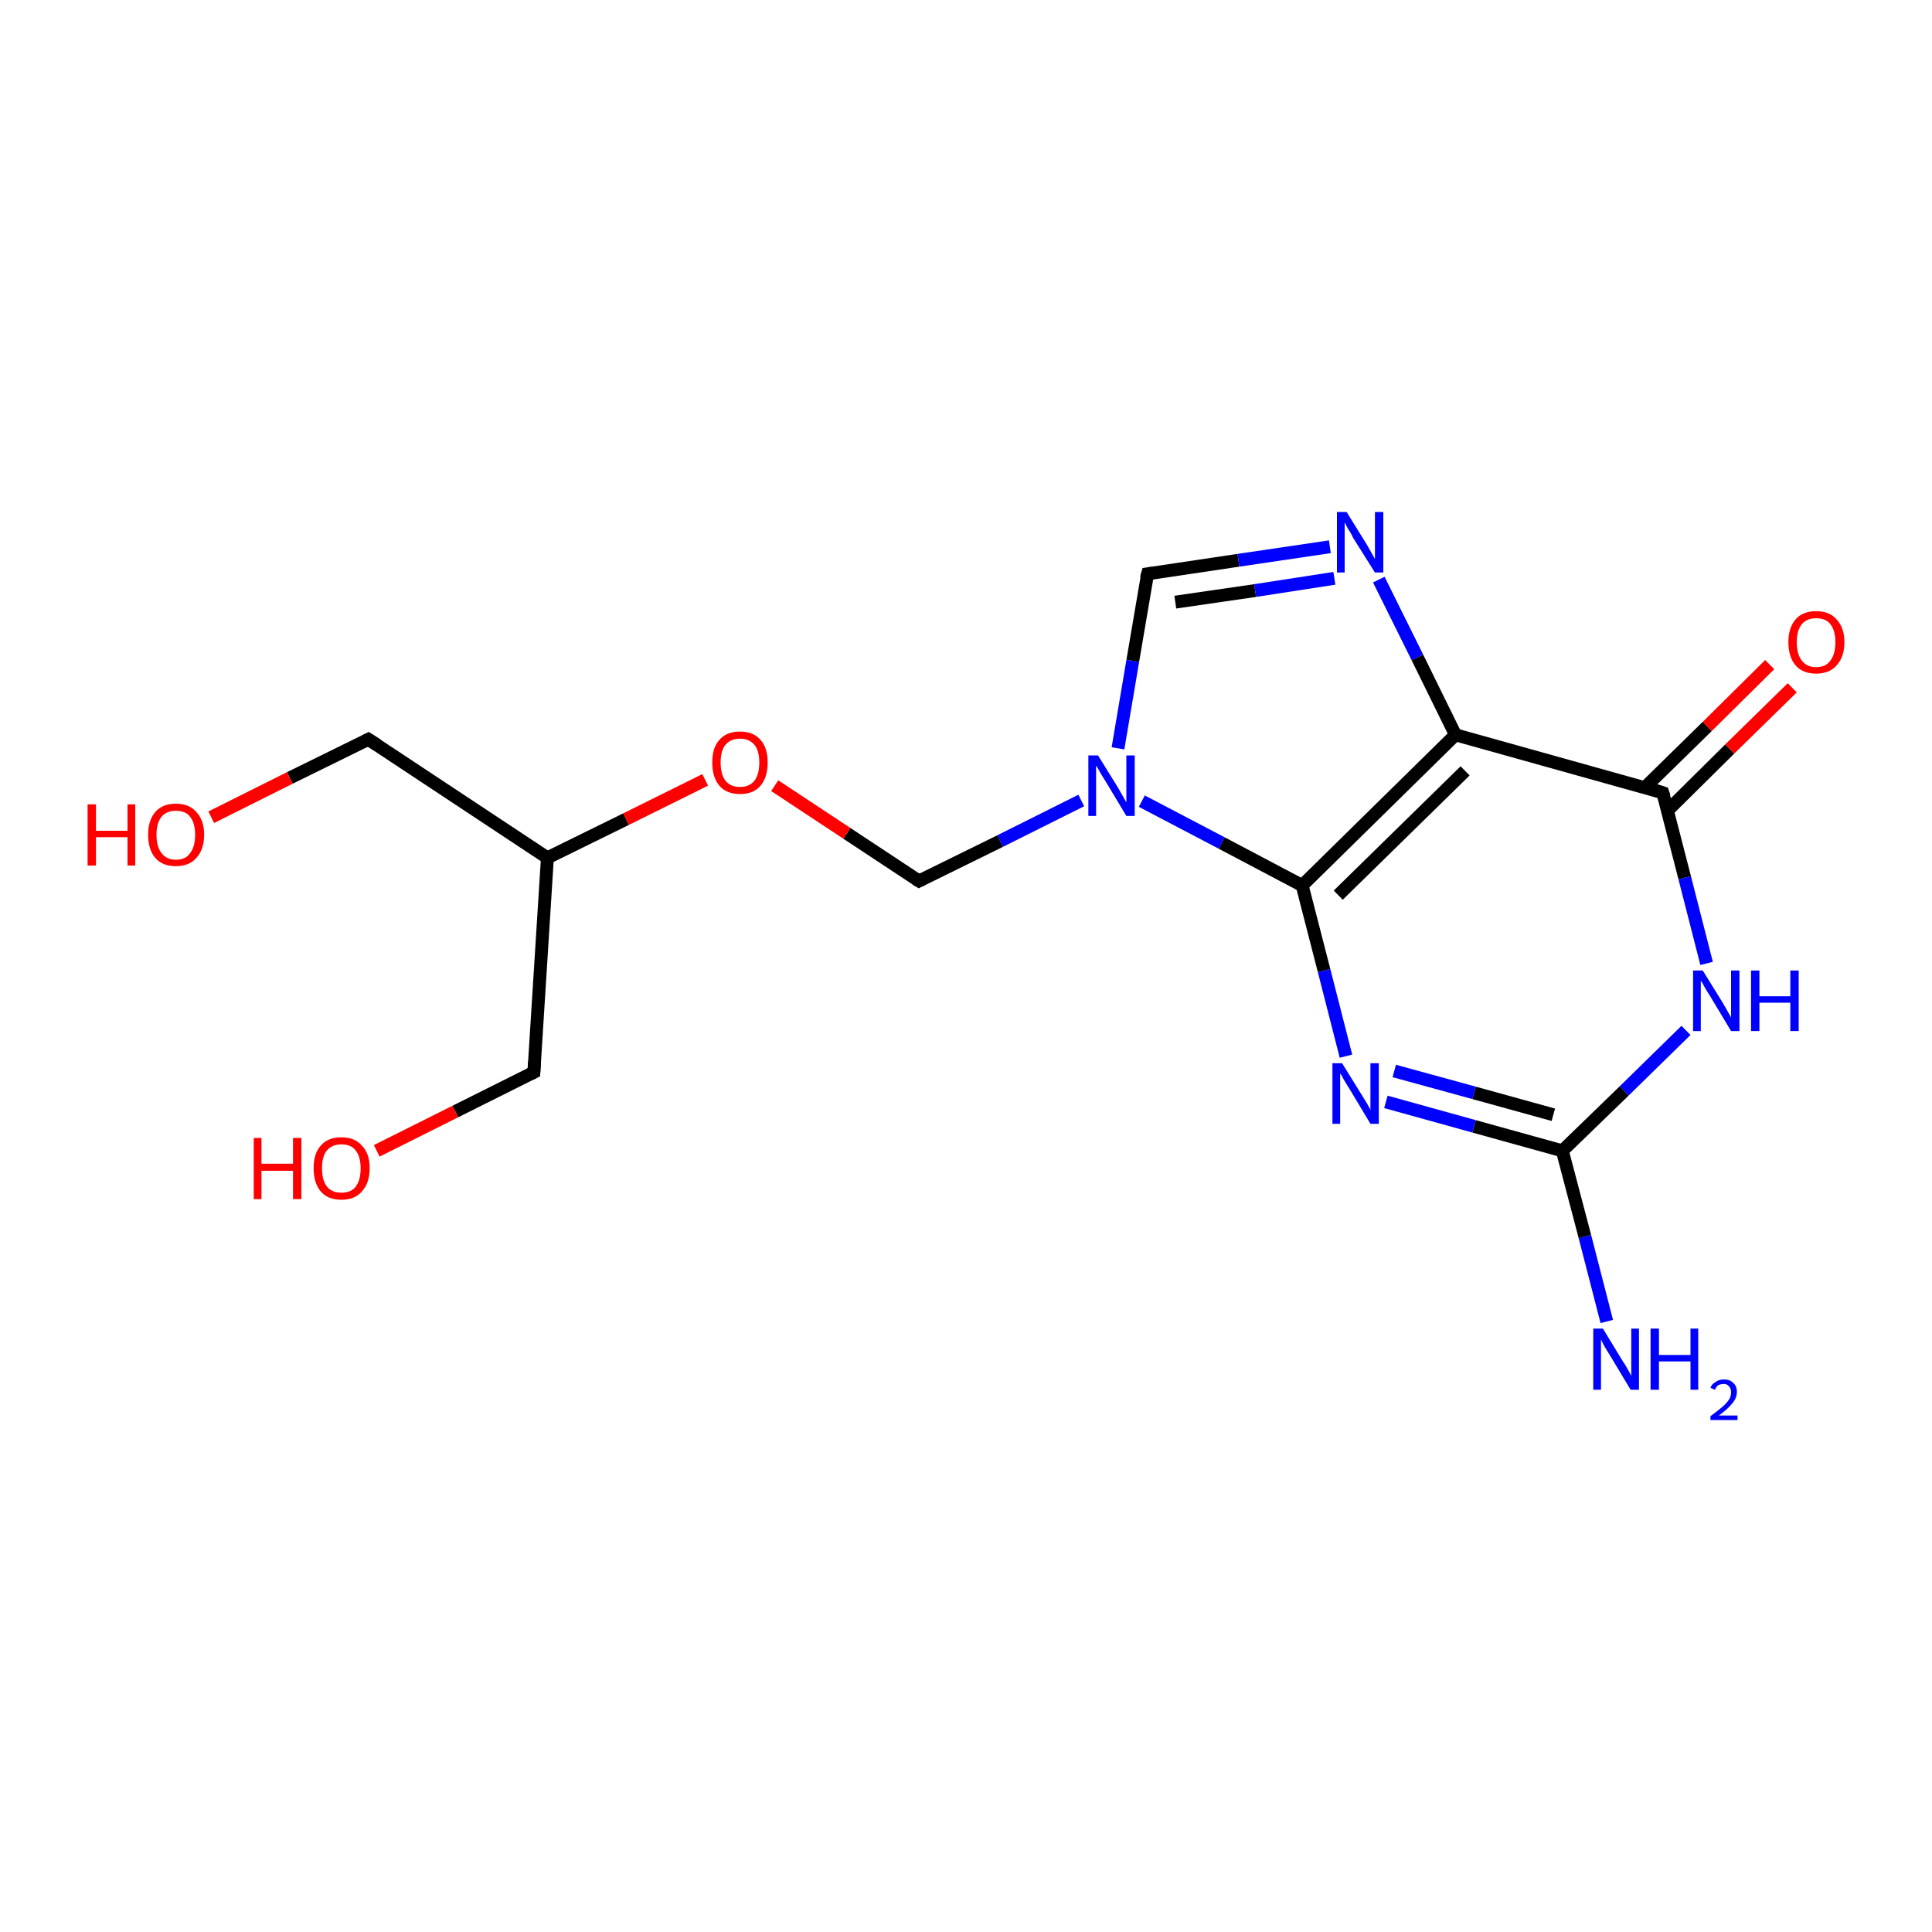 <?xml version='1.0' encoding='iso-8859-1'?>
<svg version='1.1' baseProfile='full'
              xmlns='http://www.w3.org/2000/svg'
                      xmlns:rdkit='http://www.rdkit.org/xml'
                      xmlns:xlink='http://www.w3.org/1999/xlink'
                  xml:space='preserve'
width='300px' height='300px' viewBox='0 0 300 300'>
<!-- END OF HEADER -->
<rect style='opacity:1.0;fill:#FFFFFF;stroke:none' width='300.0' height='300.0' x='0.0' y='0.0'> </rect>
<path class='bond-0 atom-0 atom-1' d='M 249.5,205.2 L 246.1,192.0' style='fill:none;fill-rule:evenodd;stroke:#0000FF;stroke-width:2.0px;stroke-linecap:butt;stroke-linejoin:miter;stroke-opacity:1' />
<path class='bond-0 atom-0 atom-1' d='M 246.1,192.0 L 242.6,178.7' style='fill:none;fill-rule:evenodd;stroke:#000000;stroke-width:2.0px;stroke-linecap:butt;stroke-linejoin:miter;stroke-opacity:1' />
<path class='bond-1 atom-1 atom-2' d='M 242.6,178.7 L 228.9,174.9' style='fill:none;fill-rule:evenodd;stroke:#000000;stroke-width:2.0px;stroke-linecap:butt;stroke-linejoin:miter;stroke-opacity:1' />
<path class='bond-1 atom-1 atom-2' d='M 228.9,174.9 L 215.2,171.1' style='fill:none;fill-rule:evenodd;stroke:#0000FF;stroke-width:2.0px;stroke-linecap:butt;stroke-linejoin:miter;stroke-opacity:1' />
<path class='bond-1 atom-1 atom-2' d='M 241.2,173.1 L 228.9,169.7' style='fill:none;fill-rule:evenodd;stroke:#000000;stroke-width:2.0px;stroke-linecap:butt;stroke-linejoin:miter;stroke-opacity:1' />
<path class='bond-1 atom-1 atom-2' d='M 228.9,169.7 L 216.5,166.3' style='fill:none;fill-rule:evenodd;stroke:#0000FF;stroke-width:2.0px;stroke-linecap:butt;stroke-linejoin:miter;stroke-opacity:1' />
<path class='bond-2 atom-2 atom-3' d='M 209.0,164.0 L 205.6,150.7' style='fill:none;fill-rule:evenodd;stroke:#0000FF;stroke-width:2.0px;stroke-linecap:butt;stroke-linejoin:miter;stroke-opacity:1' />
<path class='bond-2 atom-2 atom-3' d='M 205.6,150.7 L 202.2,137.5' style='fill:none;fill-rule:evenodd;stroke:#000000;stroke-width:2.0px;stroke-linecap:butt;stroke-linejoin:miter;stroke-opacity:1' />
<path class='bond-3 atom-3 atom-4' d='M 202.2,137.5 L 189.7,130.9' style='fill:none;fill-rule:evenodd;stroke:#000000;stroke-width:2.0px;stroke-linecap:butt;stroke-linejoin:miter;stroke-opacity:1' />
<path class='bond-3 atom-3 atom-4' d='M 189.7,130.9 L 177.3,124.4' style='fill:none;fill-rule:evenodd;stroke:#0000FF;stroke-width:2.0px;stroke-linecap:butt;stroke-linejoin:miter;stroke-opacity:1' />
<path class='bond-4 atom-4 atom-5' d='M 167.9,124.3 L 155.3,130.6' style='fill:none;fill-rule:evenodd;stroke:#0000FF;stroke-width:2.0px;stroke-linecap:butt;stroke-linejoin:miter;stroke-opacity:1' />
<path class='bond-4 atom-4 atom-5' d='M 155.3,130.6 L 142.7,136.8' style='fill:none;fill-rule:evenodd;stroke:#000000;stroke-width:2.0px;stroke-linecap:butt;stroke-linejoin:miter;stroke-opacity:1' />
<path class='bond-5 atom-5 atom-6' d='M 142.7,136.8 L 131.5,129.4' style='fill:none;fill-rule:evenodd;stroke:#000000;stroke-width:2.0px;stroke-linecap:butt;stroke-linejoin:miter;stroke-opacity:1' />
<path class='bond-5 atom-5 atom-6' d='M 131.5,129.4 L 120.3,122.0' style='fill:none;fill-rule:evenodd;stroke:#FF0000;stroke-width:2.0px;stroke-linecap:butt;stroke-linejoin:miter;stroke-opacity:1' />
<path class='bond-6 atom-6 atom-7' d='M 109.5,121.1 L 97.2,127.2' style='fill:none;fill-rule:evenodd;stroke:#FF0000;stroke-width:2.0px;stroke-linecap:butt;stroke-linejoin:miter;stroke-opacity:1' />
<path class='bond-6 atom-6 atom-7' d='M 97.2,127.2 L 85.0,133.2' style='fill:none;fill-rule:evenodd;stroke:#000000;stroke-width:2.0px;stroke-linecap:butt;stroke-linejoin:miter;stroke-opacity:1' />
<path class='bond-7 atom-7 atom-8' d='M 85.0,133.2 L 57.2,114.8' style='fill:none;fill-rule:evenodd;stroke:#000000;stroke-width:2.0px;stroke-linecap:butt;stroke-linejoin:miter;stroke-opacity:1' />
<path class='bond-8 atom-8 atom-9' d='M 57.2,114.8 L 45.0,120.8' style='fill:none;fill-rule:evenodd;stroke:#000000;stroke-width:2.0px;stroke-linecap:butt;stroke-linejoin:miter;stroke-opacity:1' />
<path class='bond-8 atom-8 atom-9' d='M 45.0,120.8 L 32.8,126.9' style='fill:none;fill-rule:evenodd;stroke:#FF0000;stroke-width:2.0px;stroke-linecap:butt;stroke-linejoin:miter;stroke-opacity:1' />
<path class='bond-9 atom-7 atom-10' d='M 85.0,133.2 L 82.9,166.5' style='fill:none;fill-rule:evenodd;stroke:#000000;stroke-width:2.0px;stroke-linecap:butt;stroke-linejoin:miter;stroke-opacity:1' />
<path class='bond-10 atom-10 atom-11' d='M 82.9,166.5 L 70.7,172.6' style='fill:none;fill-rule:evenodd;stroke:#000000;stroke-width:2.0px;stroke-linecap:butt;stroke-linejoin:miter;stroke-opacity:1' />
<path class='bond-10 atom-10 atom-11' d='M 70.7,172.6 L 58.5,178.7' style='fill:none;fill-rule:evenodd;stroke:#FF0000;stroke-width:2.0px;stroke-linecap:butt;stroke-linejoin:miter;stroke-opacity:1' />
<path class='bond-11 atom-4 atom-12' d='M 173.6,116.2 L 175.9,102.6' style='fill:none;fill-rule:evenodd;stroke:#0000FF;stroke-width:2.0px;stroke-linecap:butt;stroke-linejoin:miter;stroke-opacity:1' />
<path class='bond-11 atom-4 atom-12' d='M 175.9,102.6 L 178.2,89.1' style='fill:none;fill-rule:evenodd;stroke:#000000;stroke-width:2.0px;stroke-linecap:butt;stroke-linejoin:miter;stroke-opacity:1' />
<path class='bond-12 atom-12 atom-13' d='M 178.2,89.1 L 192.3,87.0' style='fill:none;fill-rule:evenodd;stroke:#000000;stroke-width:2.0px;stroke-linecap:butt;stroke-linejoin:miter;stroke-opacity:1' />
<path class='bond-12 atom-12 atom-13' d='M 192.3,87.0 L 206.5,84.9' style='fill:none;fill-rule:evenodd;stroke:#0000FF;stroke-width:2.0px;stroke-linecap:butt;stroke-linejoin:miter;stroke-opacity:1' />
<path class='bond-12 atom-12 atom-13' d='M 182.5,93.5 L 194.9,91.7' style='fill:none;fill-rule:evenodd;stroke:#000000;stroke-width:2.0px;stroke-linecap:butt;stroke-linejoin:miter;stroke-opacity:1' />
<path class='bond-12 atom-12 atom-13' d='M 194.9,91.7 L 207.2,89.8' style='fill:none;fill-rule:evenodd;stroke:#0000FF;stroke-width:2.0px;stroke-linecap:butt;stroke-linejoin:miter;stroke-opacity:1' />
<path class='bond-13 atom-13 atom-14' d='M 214.1,90.0 L 220.1,102.1' style='fill:none;fill-rule:evenodd;stroke:#0000FF;stroke-width:2.0px;stroke-linecap:butt;stroke-linejoin:miter;stroke-opacity:1' />
<path class='bond-13 atom-13 atom-14' d='M 220.1,102.1 L 226.0,114.1' style='fill:none;fill-rule:evenodd;stroke:#000000;stroke-width:2.0px;stroke-linecap:butt;stroke-linejoin:miter;stroke-opacity:1' />
<path class='bond-14 atom-14 atom-15' d='M 226.0,114.1 L 258.2,123.1' style='fill:none;fill-rule:evenodd;stroke:#000000;stroke-width:2.0px;stroke-linecap:butt;stroke-linejoin:miter;stroke-opacity:1' />
<path class='bond-15 atom-15 atom-16' d='M 258.9,125.9 L 268.6,116.3' style='fill:none;fill-rule:evenodd;stroke:#000000;stroke-width:2.0px;stroke-linecap:butt;stroke-linejoin:miter;stroke-opacity:1' />
<path class='bond-15 atom-15 atom-16' d='M 268.6,116.3 L 278.3,106.8' style='fill:none;fill-rule:evenodd;stroke:#FF0000;stroke-width:2.0px;stroke-linecap:butt;stroke-linejoin:miter;stroke-opacity:1' />
<path class='bond-15 atom-15 atom-16' d='M 255.4,122.3 L 265.1,112.8' style='fill:none;fill-rule:evenodd;stroke:#000000;stroke-width:2.0px;stroke-linecap:butt;stroke-linejoin:miter;stroke-opacity:1' />
<path class='bond-15 atom-15 atom-16' d='M 265.1,112.8 L 274.8,103.2' style='fill:none;fill-rule:evenodd;stroke:#FF0000;stroke-width:2.0px;stroke-linecap:butt;stroke-linejoin:miter;stroke-opacity:1' />
<path class='bond-16 atom-15 atom-17' d='M 258.2,123.1 L 261.6,136.3' style='fill:none;fill-rule:evenodd;stroke:#000000;stroke-width:2.0px;stroke-linecap:butt;stroke-linejoin:miter;stroke-opacity:1' />
<path class='bond-16 atom-15 atom-17' d='M 261.6,136.3 L 265.0,149.6' style='fill:none;fill-rule:evenodd;stroke:#0000FF;stroke-width:2.0px;stroke-linecap:butt;stroke-linejoin:miter;stroke-opacity:1' />
<path class='bond-17 atom-17 atom-1' d='M 261.8,160.0 L 252.2,169.4' style='fill:none;fill-rule:evenodd;stroke:#0000FF;stroke-width:2.0px;stroke-linecap:butt;stroke-linejoin:miter;stroke-opacity:1' />
<path class='bond-17 atom-17 atom-1' d='M 252.2,169.4 L 242.6,178.7' style='fill:none;fill-rule:evenodd;stroke:#000000;stroke-width:2.0px;stroke-linecap:butt;stroke-linejoin:miter;stroke-opacity:1' />
<path class='bond-18 atom-14 atom-3' d='M 226.0,114.1 L 202.2,137.5' style='fill:none;fill-rule:evenodd;stroke:#000000;stroke-width:2.0px;stroke-linecap:butt;stroke-linejoin:miter;stroke-opacity:1' />
<path class='bond-18 atom-14 atom-3' d='M 227.5,119.7 L 207.8,139.0' style='fill:none;fill-rule:evenodd;stroke:#000000;stroke-width:2.0px;stroke-linecap:butt;stroke-linejoin:miter;stroke-opacity:1' />
<path d='M 143.3,136.5 L 142.7,136.8 L 142.2,136.5' style='fill:none;stroke:#000000;stroke-width:2.0px;stroke-linecap:butt;stroke-linejoin:miter;stroke-opacity:1;' />
<path d='M 58.6,115.7 L 57.2,114.8 L 56.6,115.1' style='fill:none;stroke:#000000;stroke-width:2.0px;stroke-linecap:butt;stroke-linejoin:miter;stroke-opacity:1;' />
<path d='M 83.0,164.9 L 82.9,166.5 L 82.3,166.8' style='fill:none;stroke:#000000;stroke-width:2.0px;stroke-linecap:butt;stroke-linejoin:miter;stroke-opacity:1;' />
<path d='M 178.0,89.8 L 178.2,89.1 L 178.9,89.0' style='fill:none;stroke:#000000;stroke-width:2.0px;stroke-linecap:butt;stroke-linejoin:miter;stroke-opacity:1;' />
<path d='M 256.6,122.6 L 258.2,123.1 L 258.4,123.7' style='fill:none;stroke:#000000;stroke-width:2.0px;stroke-linecap:butt;stroke-linejoin:miter;stroke-opacity:1;' />
<path class='atom-0' d='M 248.9 206.3
L 252.0 211.4
Q 252.3 211.8, 252.8 212.7
Q 253.3 213.6, 253.3 213.7
L 253.3 206.3
L 254.5 206.3
L 254.5 215.8
L 253.2 215.8
L 249.9 210.3
Q 249.5 209.7, 249.1 209.0
Q 248.7 208.2, 248.6 208.0
L 248.6 215.8
L 247.4 215.8
L 247.4 206.3
L 248.9 206.3
' fill='#0000FF'/>
<path class='atom-0' d='M 256.3 206.3
L 257.6 206.3
L 257.6 210.4
L 262.5 210.4
L 262.5 206.3
L 263.7 206.3
L 263.7 215.8
L 262.5 215.8
L 262.5 211.4
L 257.6 211.4
L 257.6 215.8
L 256.3 215.8
L 256.3 206.3
' fill='#0000FF'/>
<path class='atom-0' d='M 265.6 215.5
Q 265.8 214.9, 266.4 214.6
Q 266.9 214.2, 267.7 214.2
Q 268.6 214.2, 269.1 214.7
Q 269.7 215.2, 269.7 216.1
Q 269.7 217.1, 269.0 217.9
Q 268.3 218.8, 266.9 219.8
L 269.8 219.8
L 269.8 220.5
L 265.6 220.5
L 265.6 219.9
Q 266.7 219.1, 267.4 218.5
Q 268.1 217.9, 268.5 217.3
Q 268.8 216.8, 268.8 216.2
Q 268.8 215.6, 268.5 215.3
Q 268.2 214.9, 267.7 214.9
Q 267.2 214.9, 266.8 215.1
Q 266.5 215.3, 266.3 215.8
L 265.6 215.5
' fill='#0000FF'/>
<path class='atom-2' d='M 208.4 165.1
L 211.5 170.1
Q 211.8 170.6, 212.3 171.4
Q 212.8 172.3, 212.8 172.4
L 212.8 165.1
L 214.1 165.1
L 214.1 174.5
L 212.8 174.5
L 209.5 169.0
Q 209.1 168.4, 208.7 167.7
Q 208.3 166.9, 208.1 166.7
L 208.1 174.5
L 206.9 174.5
L 206.9 165.1
L 208.4 165.1
' fill='#0000FF'/>
<path class='atom-4' d='M 170.5 117.3
L 173.6 122.3
Q 173.9 122.8, 174.4 123.7
Q 174.9 124.6, 174.9 124.6
L 174.9 117.3
L 176.2 117.3
L 176.2 126.7
L 174.9 126.7
L 171.6 121.2
Q 171.2 120.6, 170.8 119.9
Q 170.4 119.1, 170.2 118.9
L 170.2 126.7
L 169.0 126.7
L 169.0 117.3
L 170.5 117.3
' fill='#0000FF'/>
<path class='atom-6' d='M 110.6 118.4
Q 110.6 116.1, 111.7 114.9
Q 112.8 113.6, 114.9 113.6
Q 117.0 113.6, 118.1 114.9
Q 119.2 116.1, 119.2 118.4
Q 119.2 120.7, 118.1 122.0
Q 117.0 123.3, 114.9 123.3
Q 112.8 123.3, 111.7 122.0
Q 110.6 120.7, 110.6 118.4
M 114.9 122.2
Q 116.3 122.2, 117.1 121.3
Q 117.9 120.3, 117.9 118.4
Q 117.9 116.5, 117.1 115.6
Q 116.3 114.7, 114.9 114.7
Q 113.5 114.7, 112.7 115.6
Q 111.9 116.5, 111.9 118.4
Q 111.9 120.3, 112.7 121.3
Q 113.5 122.2, 114.9 122.2
' fill='#FF0000'/>
<path class='atom-9' d='M 13.6 124.9
L 14.9 124.9
L 14.9 129.0
L 19.8 129.0
L 19.8 124.9
L 21.0 124.9
L 21.0 134.4
L 19.8 134.4
L 19.8 130.0
L 14.9 130.0
L 14.9 134.4
L 13.6 134.4
L 13.6 124.9
' fill='#FF0000'/>
<path class='atom-9' d='M 23.0 129.6
Q 23.0 127.4, 24.1 126.1
Q 25.2 124.8, 27.3 124.8
Q 29.4 124.8, 30.5 126.1
Q 31.7 127.4, 31.7 129.6
Q 31.7 131.9, 30.5 133.2
Q 29.4 134.5, 27.3 134.5
Q 25.2 134.5, 24.1 133.2
Q 23.0 131.9, 23.0 129.6
M 27.3 133.5
Q 28.8 133.5, 29.5 132.5
Q 30.3 131.5, 30.3 129.6
Q 30.3 127.8, 29.5 126.8
Q 28.8 125.9, 27.3 125.9
Q 25.9 125.9, 25.1 126.8
Q 24.3 127.8, 24.3 129.6
Q 24.3 131.5, 25.1 132.5
Q 25.9 133.5, 27.3 133.5
' fill='#FF0000'/>
<path class='atom-11' d='M 39.4 176.7
L 40.6 176.7
L 40.6 180.7
L 45.5 180.7
L 45.5 176.7
L 46.8 176.7
L 46.8 186.2
L 45.5 186.2
L 45.5 181.8
L 40.6 181.8
L 40.6 186.2
L 39.4 186.2
L 39.4 176.7
' fill='#FF0000'/>
<path class='atom-11' d='M 48.7 181.4
Q 48.7 179.1, 49.8 177.9
Q 50.9 176.6, 53.0 176.6
Q 55.1 176.6, 56.2 177.9
Q 57.4 179.1, 57.4 181.4
Q 57.4 183.7, 56.2 185.0
Q 55.1 186.3, 53.0 186.3
Q 50.9 186.3, 49.8 185.0
Q 48.7 183.7, 48.7 181.4
M 53.0 185.2
Q 54.5 185.2, 55.2 184.3
Q 56.0 183.3, 56.0 181.4
Q 56.0 179.6, 55.2 178.6
Q 54.5 177.7, 53.0 177.7
Q 51.6 177.7, 50.8 178.6
Q 50.0 179.5, 50.0 181.4
Q 50.0 183.3, 50.8 184.3
Q 51.6 185.2, 53.0 185.2
' fill='#FF0000'/>
<path class='atom-13' d='M 209.1 79.5
L 212.2 84.5
Q 212.5 85.0, 213.0 85.9
Q 213.5 86.8, 213.5 86.8
L 213.5 79.5
L 214.8 79.5
L 214.8 88.9
L 213.5 88.9
L 210.1 83.5
Q 209.8 82.8, 209.3 82.1
Q 208.9 81.3, 208.8 81.1
L 208.8 88.9
L 207.6 88.9
L 207.6 79.5
L 209.1 79.5
' fill='#0000FF'/>
<path class='atom-16' d='M 277.7 99.7
Q 277.7 97.5, 278.8 96.2
Q 279.9 94.9, 282.0 94.9
Q 284.1 94.9, 285.2 96.2
Q 286.4 97.5, 286.4 99.7
Q 286.4 102.0, 285.2 103.3
Q 284.1 104.6, 282.0 104.6
Q 279.9 104.6, 278.8 103.3
Q 277.7 102.0, 277.7 99.7
M 282.0 103.6
Q 283.5 103.6, 284.2 102.6
Q 285.0 101.6, 285.0 99.7
Q 285.0 97.9, 284.2 96.9
Q 283.5 96.0, 282.0 96.0
Q 280.6 96.0, 279.8 96.9
Q 279.0 97.9, 279.0 99.7
Q 279.0 101.6, 279.8 102.6
Q 280.6 103.6, 282.0 103.6
' fill='#FF0000'/>
<path class='atom-17' d='M 264.4 150.7
L 267.5 155.7
Q 267.8 156.2, 268.3 157.1
Q 268.8 158.0, 268.8 158.0
L 268.8 150.7
L 270.1 150.7
L 270.1 160.1
L 268.8 160.1
L 265.5 154.6
Q 265.1 154.0, 264.7 153.3
Q 264.3 152.5, 264.1 152.3
L 264.1 160.1
L 262.9 160.1
L 262.9 150.7
L 264.4 150.7
' fill='#0000FF'/>
<path class='atom-17' d='M 271.9 150.7
L 273.2 150.7
L 273.2 154.7
L 278.0 154.7
L 278.0 150.7
L 279.3 150.7
L 279.3 160.1
L 278.0 160.1
L 278.0 155.7
L 273.2 155.7
L 273.2 160.1
L 271.9 160.1
L 271.9 150.7
' fill='#0000FF'/>
</svg>
